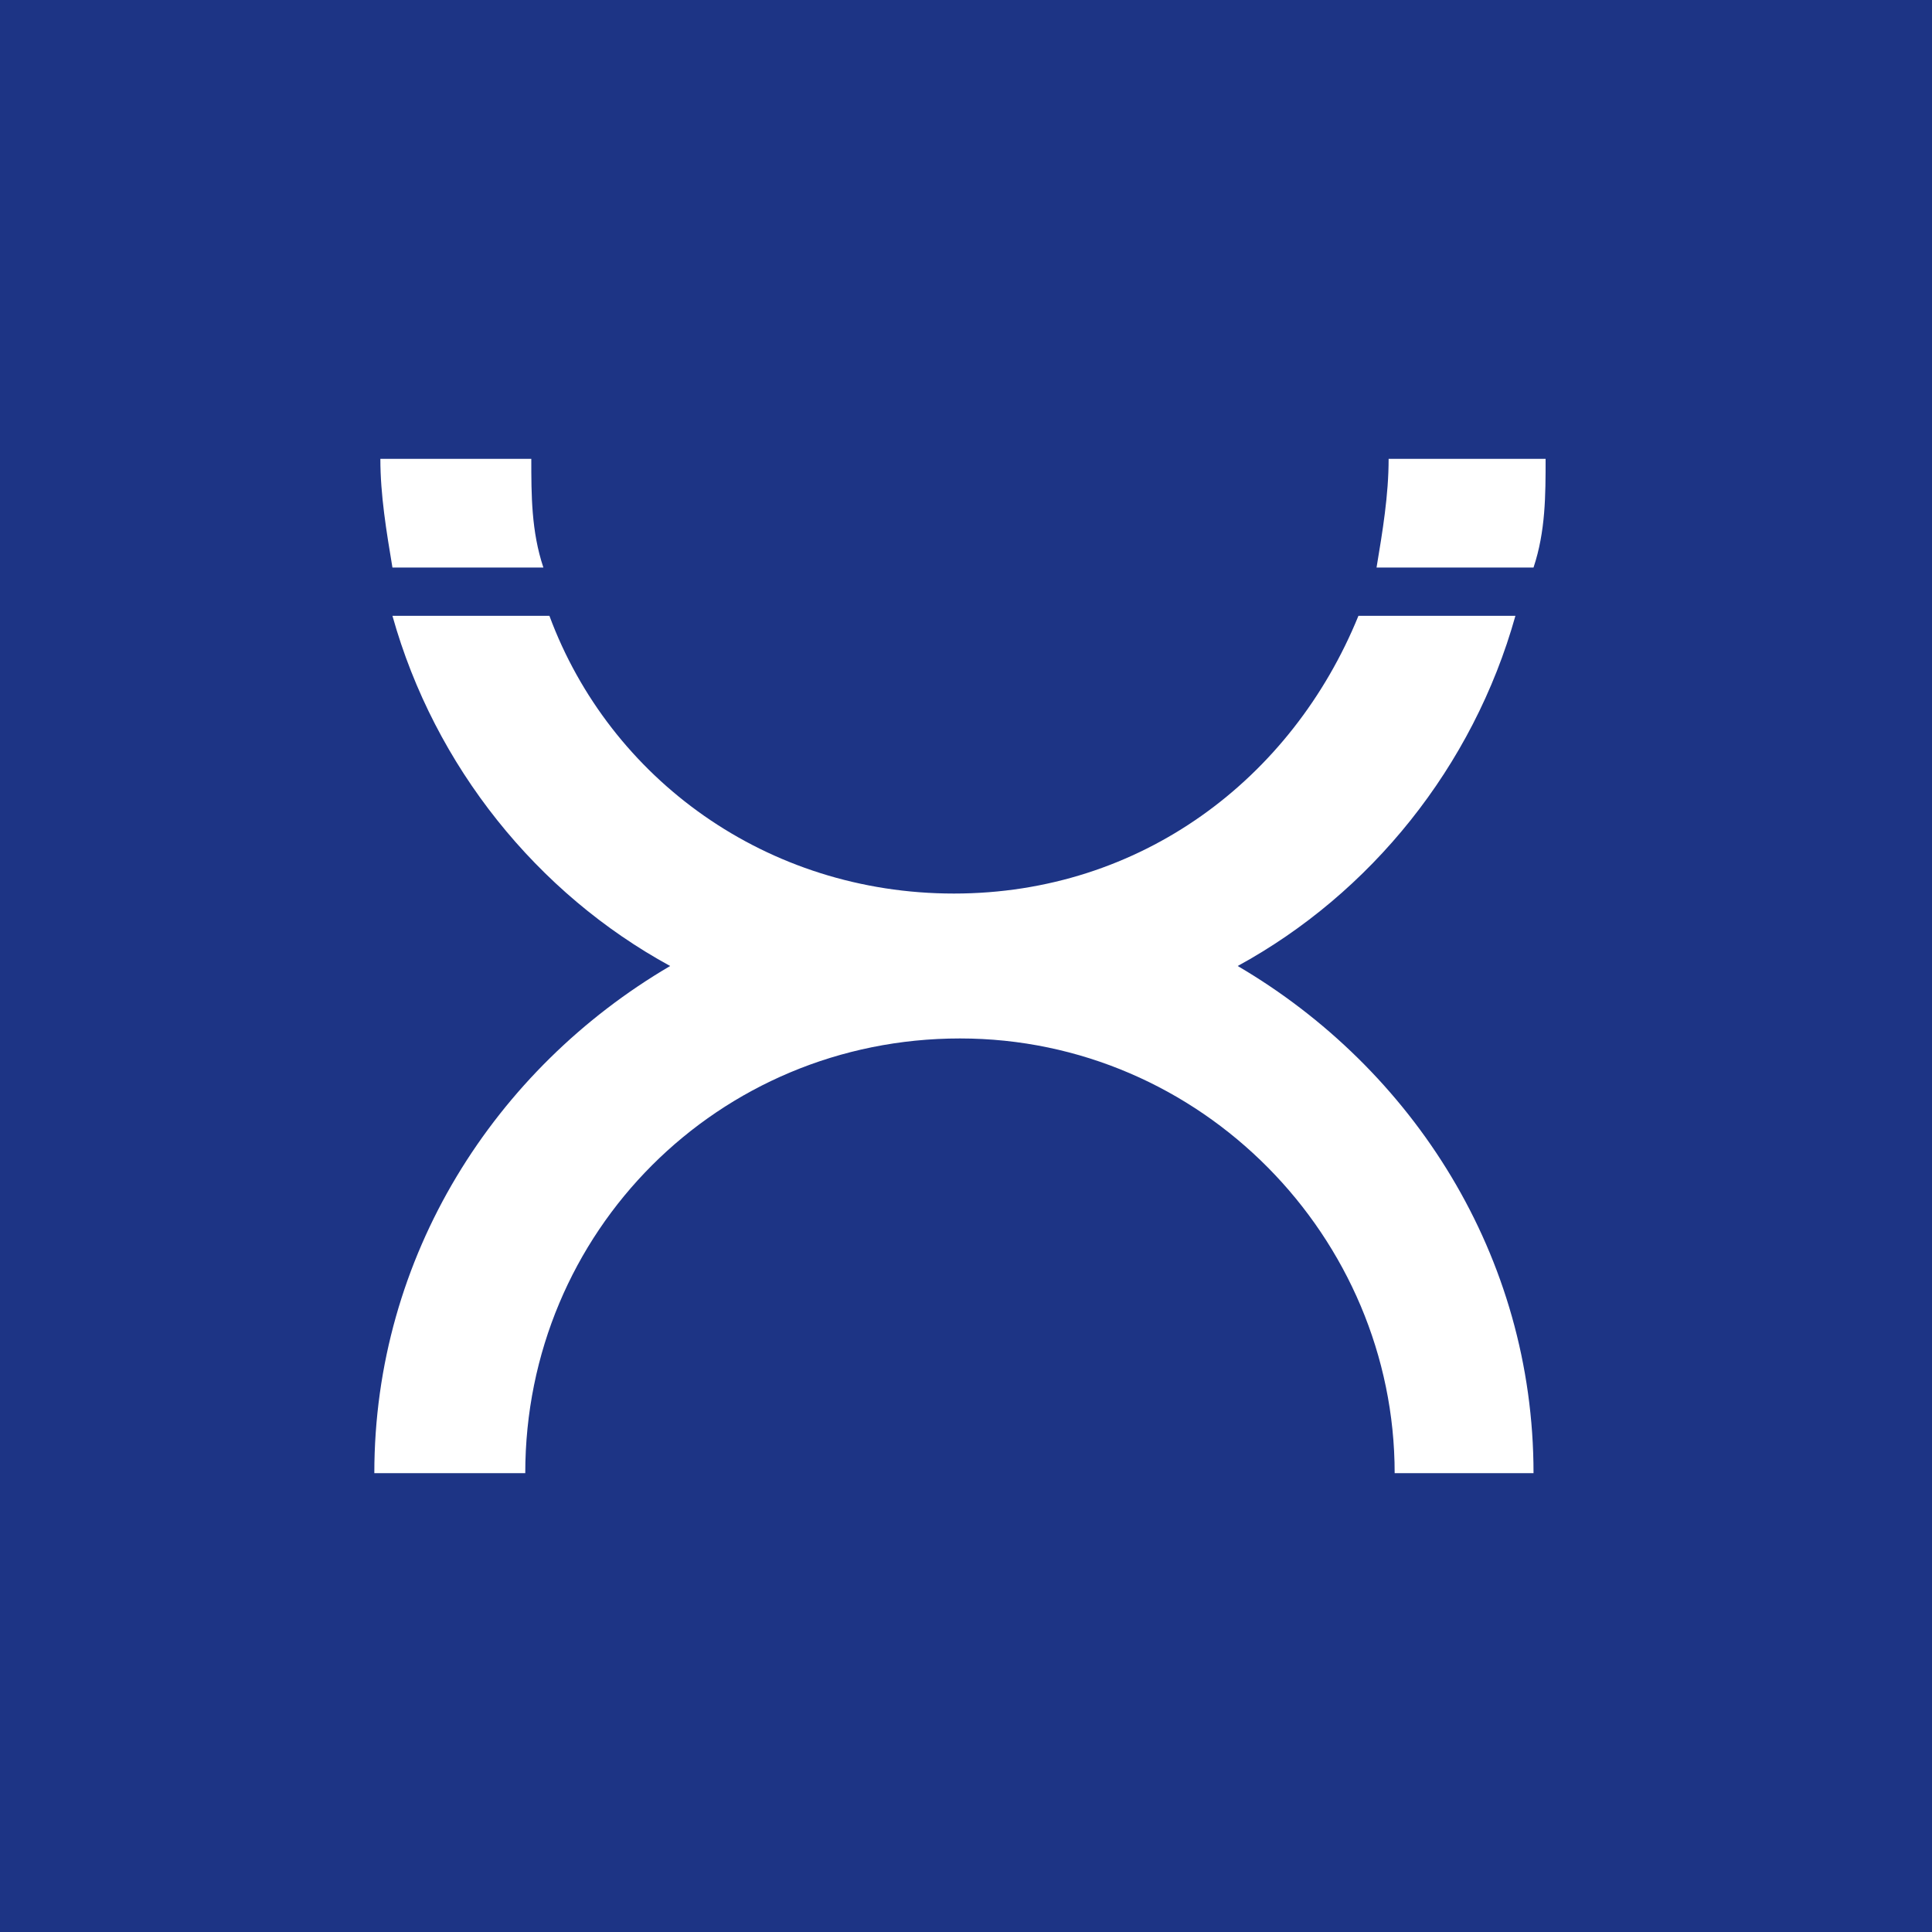 <svg viewBox="0 0 32 32" version="1.1" xmlns="http://www.w3.org/2000/svg" id="Layer_1">
  
  <defs>
    <style>
      .st0 {
        fill: #fff;
      }

      .st1 {
        fill: #1d3485;
      }
    </style>
  </defs>
  <rect height="32" width="32" class="st1"></rect>
  <g>
    <g>
      <path d="M9.1,9.4h-2.6c-.1-.6-.2-1.2-.2-1.8h2.5c0,.6,0,1.2.2,1.8Z" class="st0"></path>
      <path d="M25.6,7.6c0,.6,0,1.2-.2,1.8h-2.6c.1-.6.2-1.2.2-1.8h2.5Z" class="st0"></path>
    </g>
    <path d="M25.6,24.4h-2.5c0-3.9-3.2-7.2-7.2-7.2s-7.2,3.2-7.2,7.2h-2.5c0-3.6,2-6.7,4.9-8.4-2.2-1.2-3.9-3.3-4.6-5.8h2.6c1,2.7,3.6,4.6,6.7,4.6s5.6-1.9,6.7-4.6h2.6c-.7,2.5-2.4,4.6-4.6,5.8,2.9,1.7,4.9,4.8,4.9,8.4Z" class="st0"></path>
  </g>
</svg>